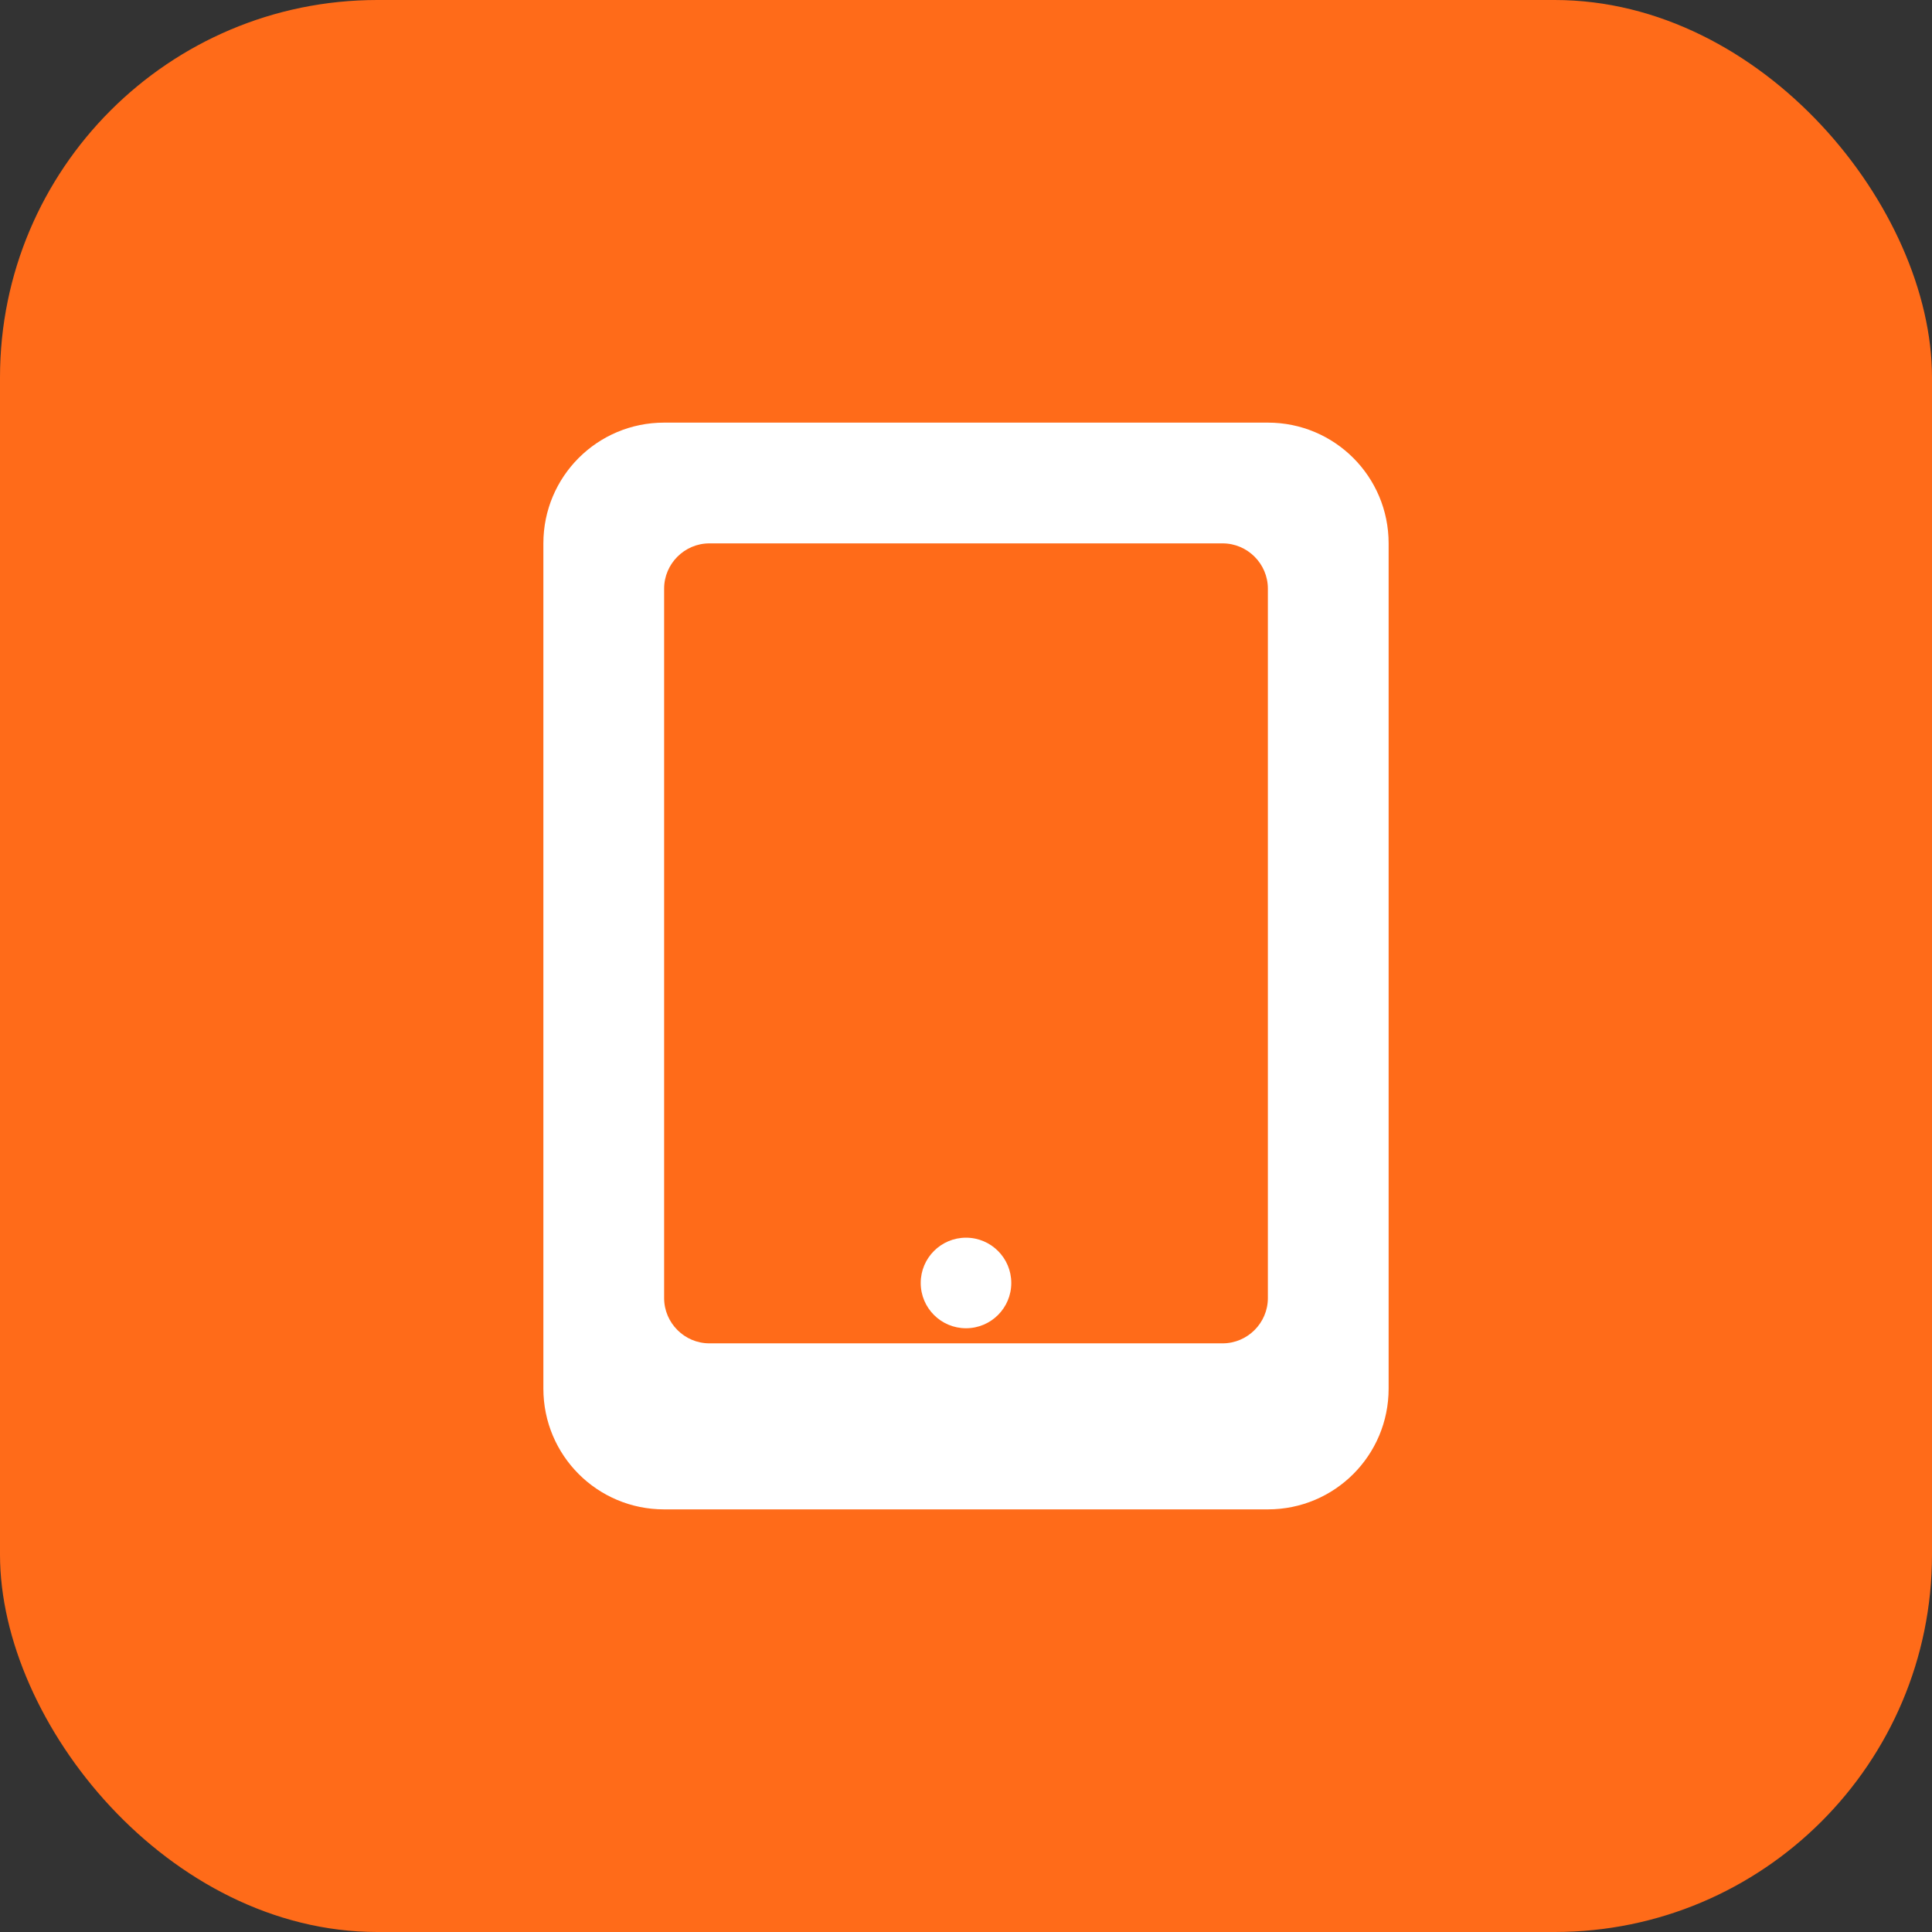 <svg xmlns="http://www.w3.org/2000/svg" width="512" height="512" viewBox="0 0 512 512">
  <rect x="0" y="0" width="512" height="512" fill="#333333" stroke="none"/>
  <rect width="512" height="512" rx="100" fill="#FF6B19"/>
  <path d="M336 112H176c-17.7 0-32 14.3-32 32v224c0 17.7 14.3 32 32 32h160c17.7 0 32-14.3 32-32V144c0-17.7-14.3-32-32-32zm-12 244H188c-6.6 0-12-5.4-12-12V156c0-6.6 5.4-12 12-12h136c6.6 0 12 5.4 12 12v188c0 6.6-5.4 12-12 12z" fill="white"/>
  <circle cx="256" cy="340" r="12" fill="white"/>
</svg>
